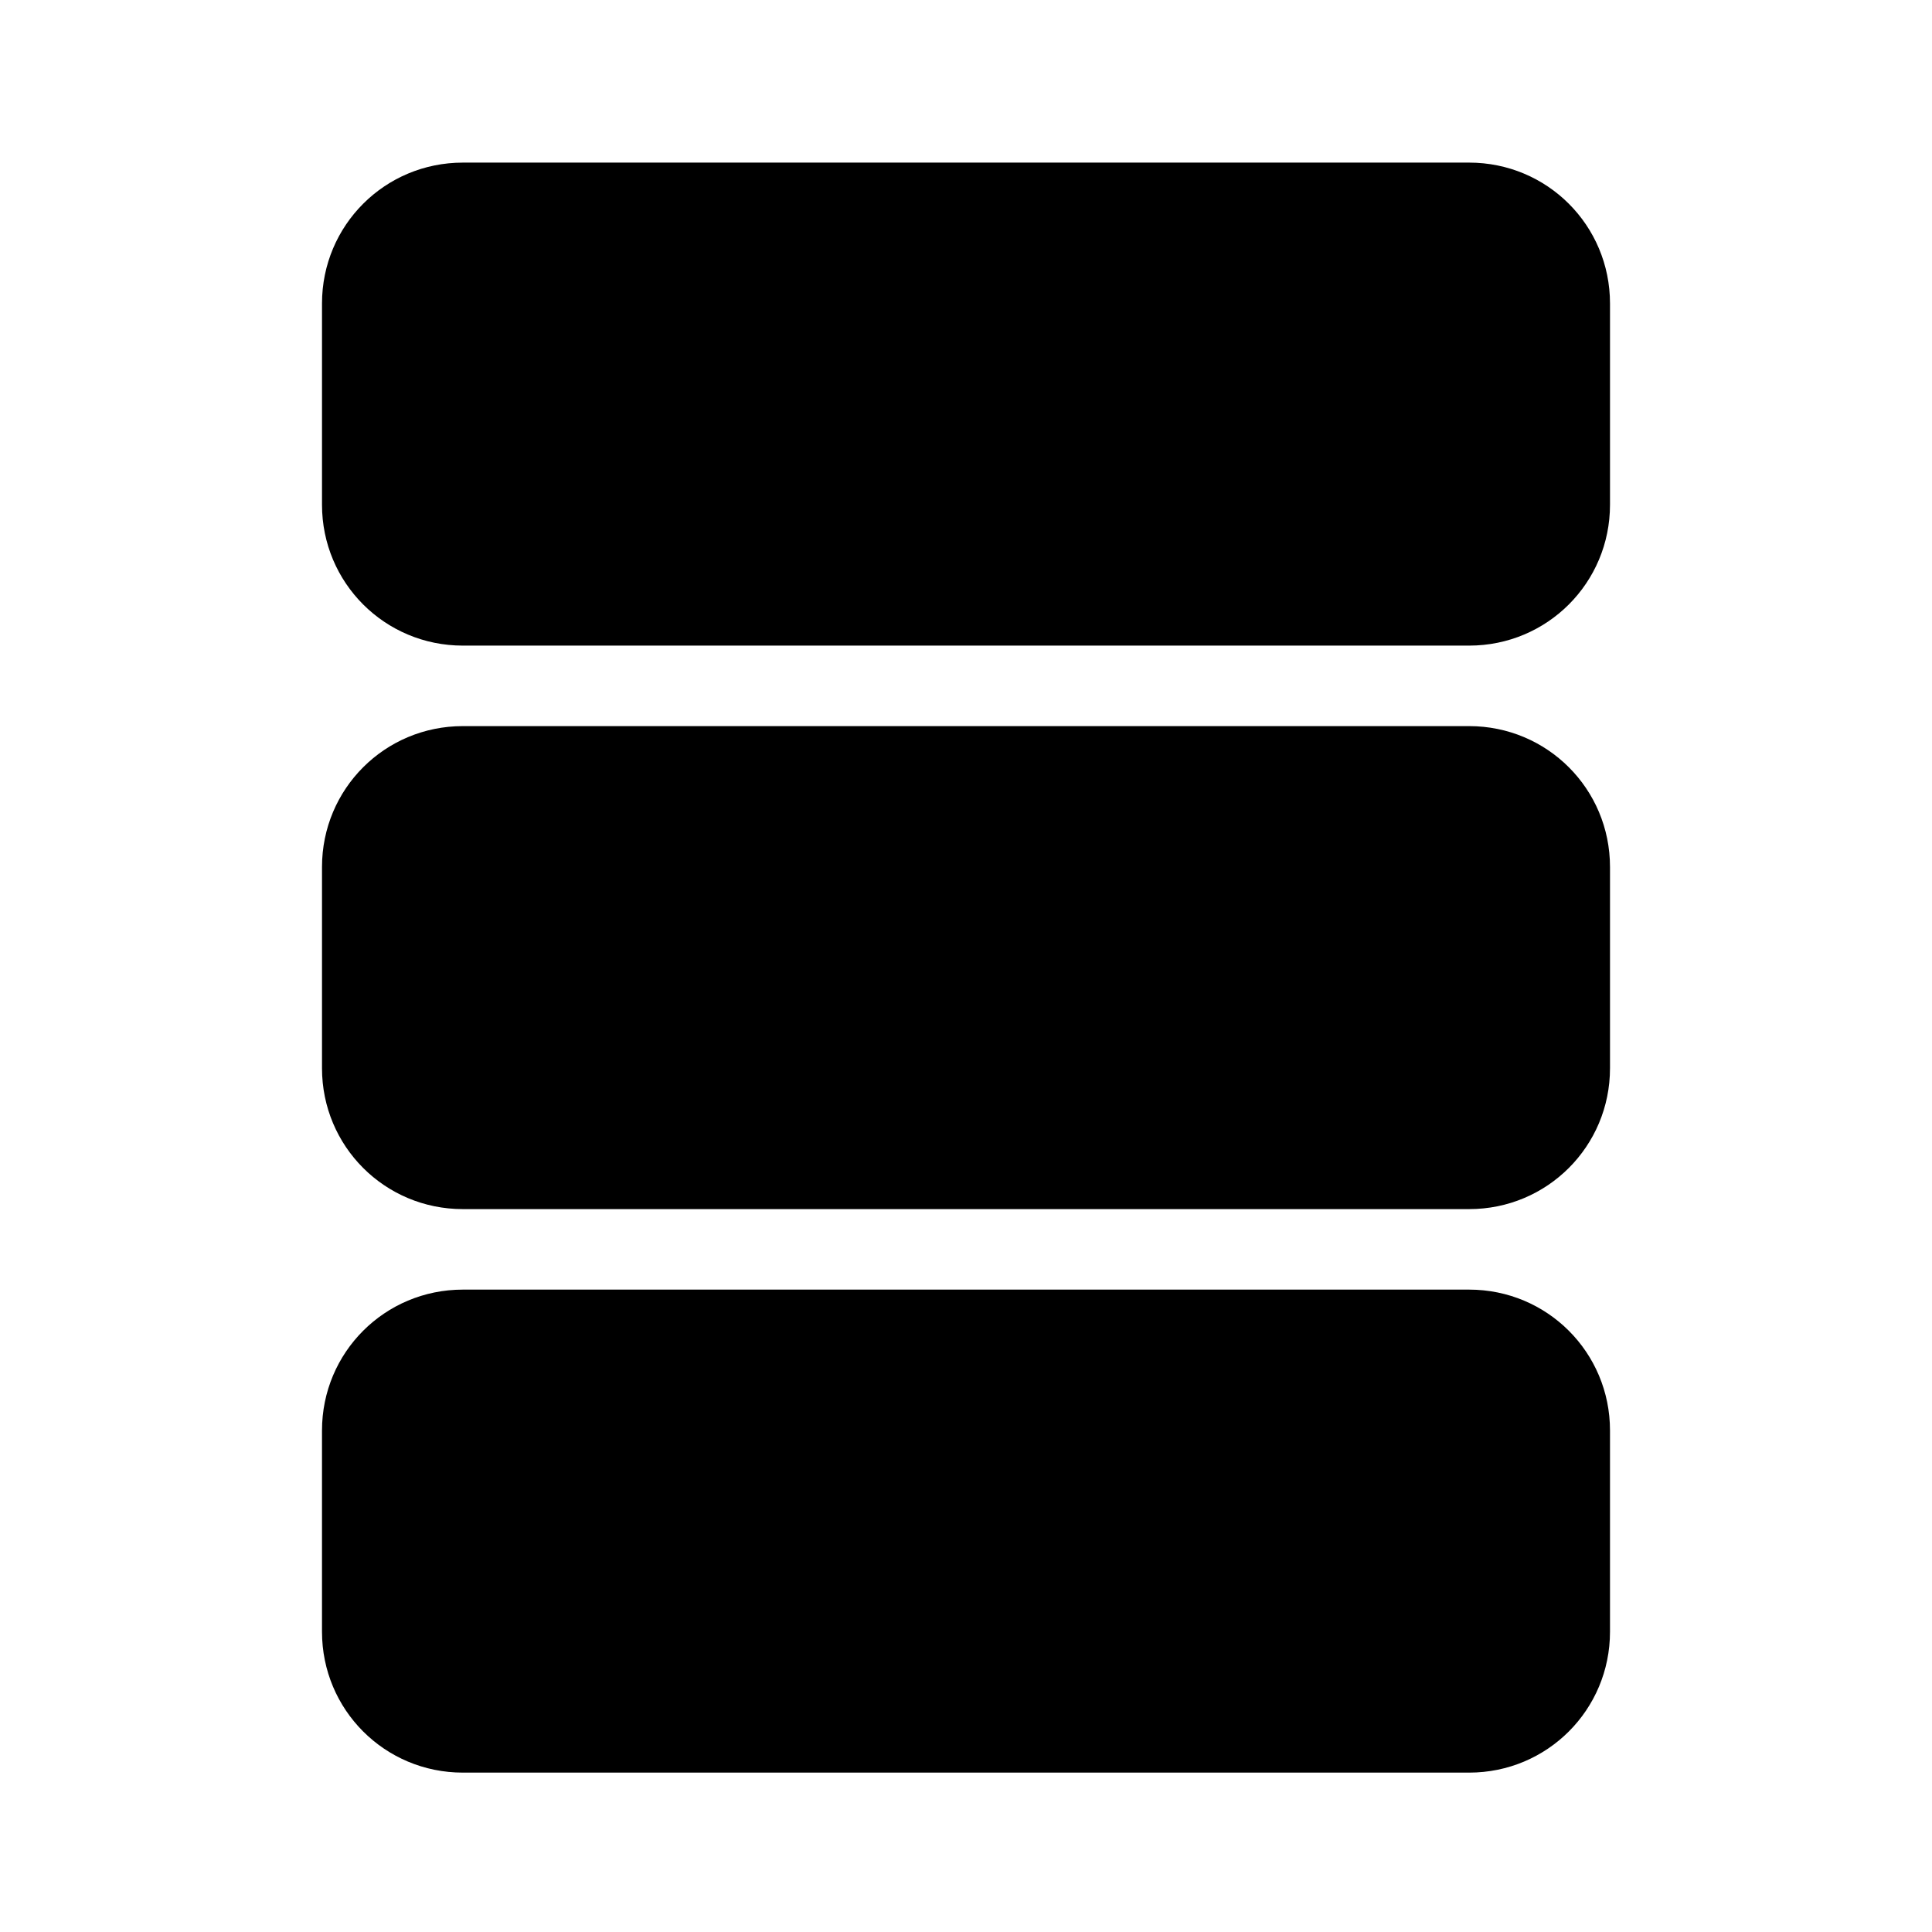 <svg fill="currentColor" viewBox="0 0 24 24"><path d="M5.75 2.02C4.78 2.02 4 2.8 4 3.77v2.5c0 .97.78 1.75 1.75 1.75h12.5c.97 0 1.75-.78 1.75-1.75v-2.5c0-.97-.78-1.75-1.75-1.75H5.75Zm0 7C4.78 9.02 4 9.8 4 10.77v2.5c0 .97.78 1.75 1.75 1.75h12.5c.97 0 1.75-.78 1.75-1.75v-2.5c0-.97-.78-1.75-1.75-1.75H5.75Zm0 7c-.97 0-1.75.78-1.75 1.75v2.5c0 .97.78 1.75 1.75 1.75h12.5c.97 0 1.75-.78 1.75-1.75v-2.5c0-.97-.78-1.75-1.75-1.75H5.75Z"/></svg>